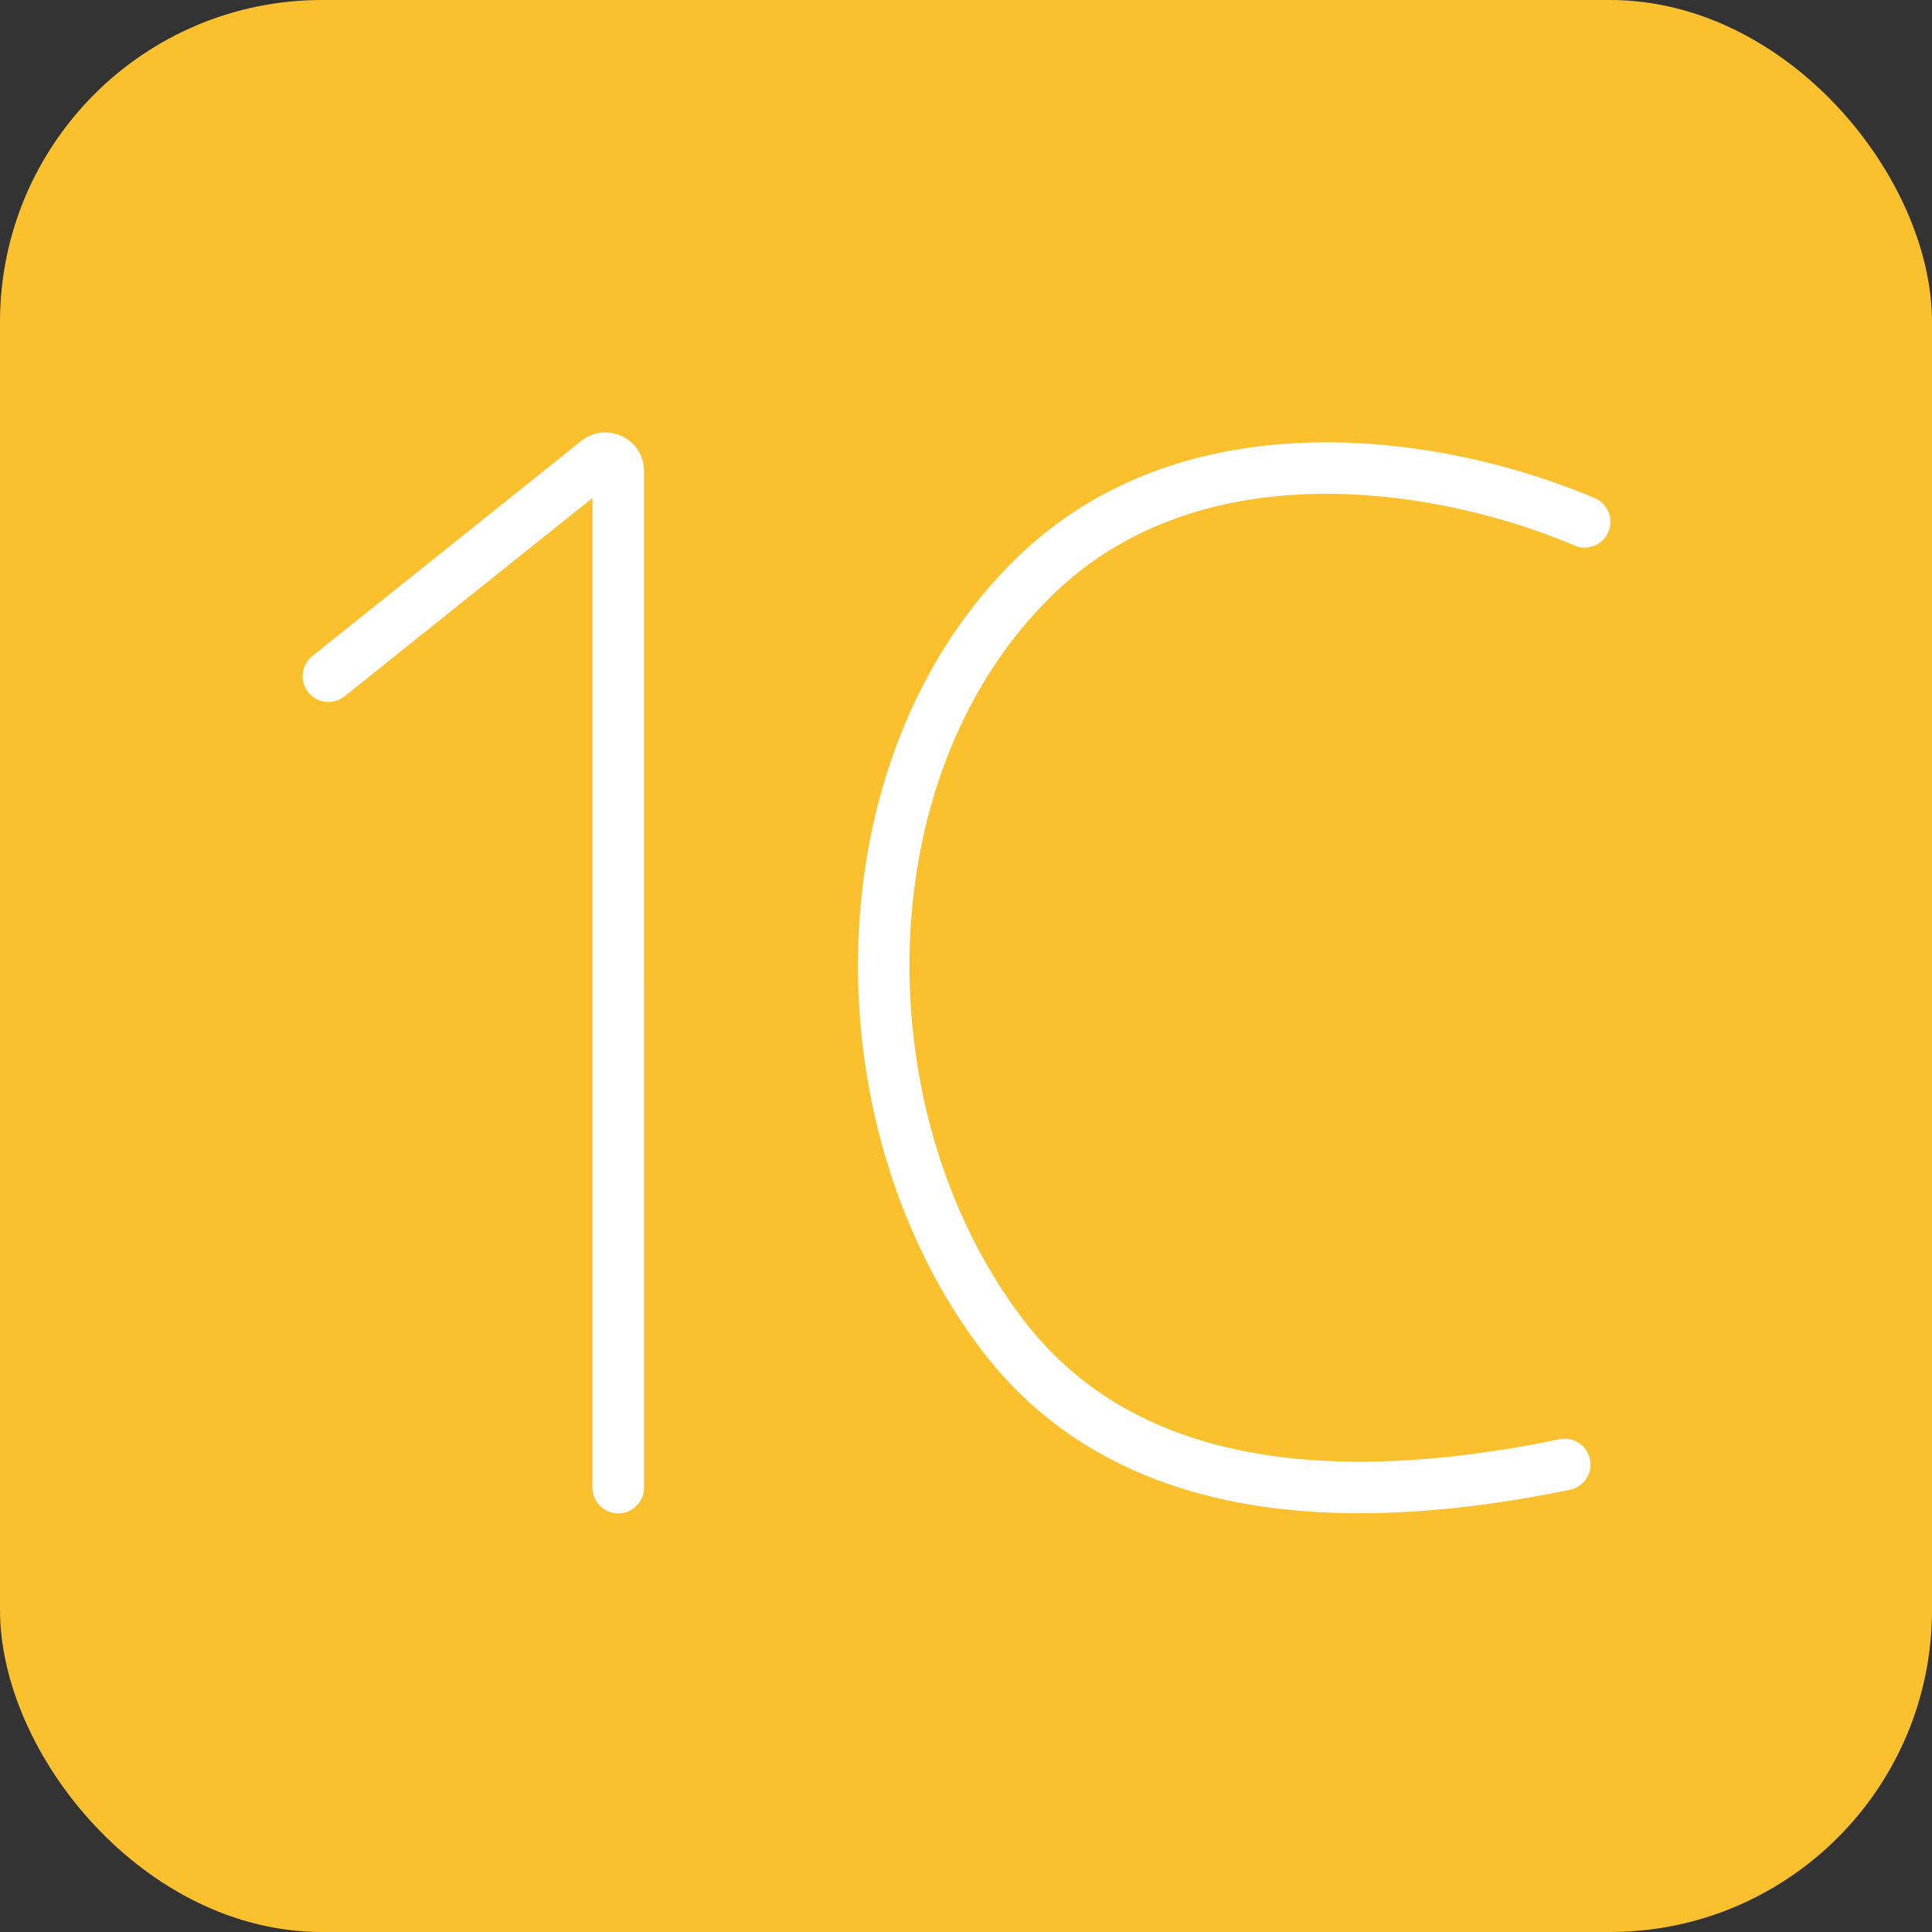<svg width="60" height="60" fill="none" xmlns="http://www.w3.org/2000/svg"><rect width="100%" height="100%" fill="#333333" stroke="none"/><rect width="60" height="60" rx="10" fill="#FBC02D"/><path fill-rule="evenodd" clip-rule="evenodd" d="M18.4 46.2V15.465l-7.7 6.16a.8.8 0 0 1-1-1.25l8.35-6.68c.786-.628 1.95-.069 1.95.937V46.2a.8.8 0 1 1-1.6 0zm31.112-30.736c-2.314-.982-5.453-1.786-8.672-1.724-3.225.062-6.585.998-9.234 3.56-3.204 3.098-4.798 7.51-4.949 11.98-.151 4.47 1.136 9.072 3.79 12.597 1.466 1.948 3.565 3.573 6.565 4.44 2.985.863 6.818.962 11.75-.053a.8.8 0 0 0-.323-1.567c-4.761.98-8.318.853-10.983.083-2.65-.766-4.463-2.18-5.73-3.865-2.41-3.2-3.61-7.433-3.47-11.58.14-4.147 1.616-8.133 4.463-10.886 2.28-2.204 5.207-3.052 8.152-3.11 2.953-.056 5.868.686 8.017 1.598a.8.8 0 1 0 .624-1.473z" fill="#fff"/></svg>